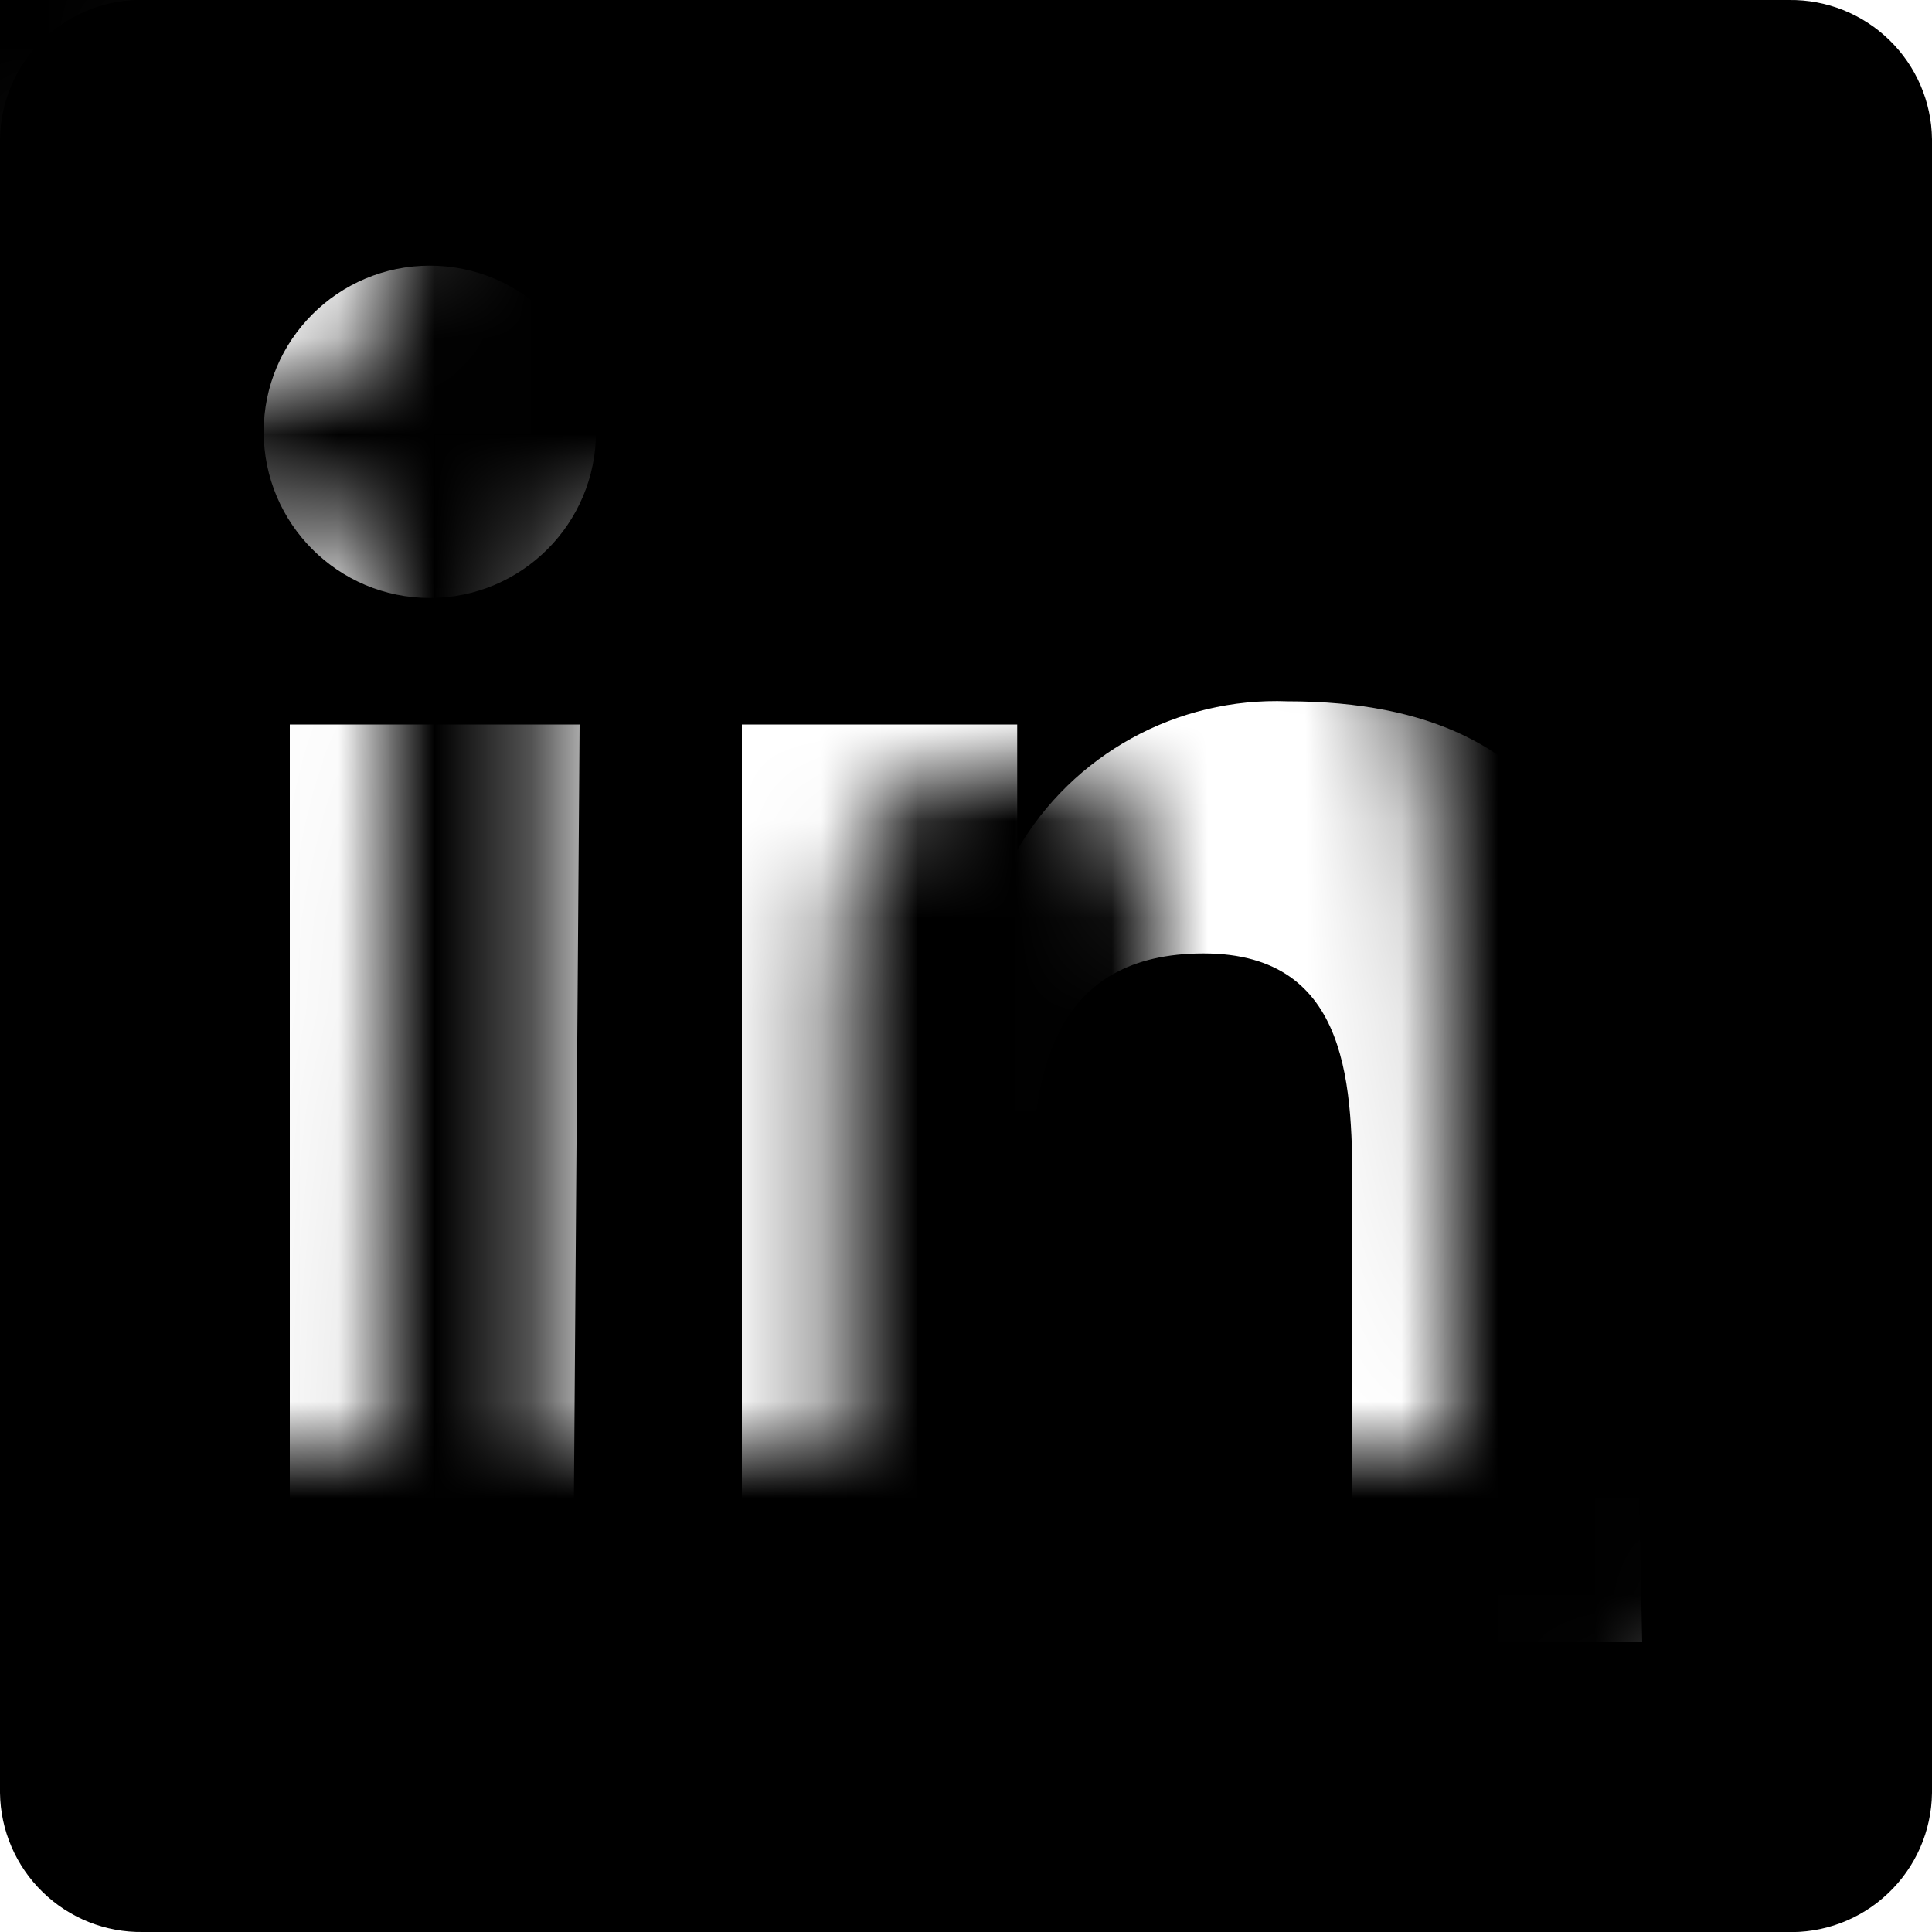 <?xml version="1.0" encoding="UTF-8" standalone="no"?>
<svg
   width="20px"
   height="20px"
   viewBox="0 0 20 20"
   version="1.1"
   id="svg35"
   sodipodi:docname="linkedin_black.svg"
   inkscape:version="1.1.1 (3bf5ae0d25, 2021-09-20)"
   xmlns:inkscape="http://www.inkscape.org/namespaces/inkscape"
   xmlns:sodipodi="http://sodipodi.sourceforge.net/DTD/sodipodi-0.dtd"
   xmlns:xlink="http://www.w3.org/1999/xlink"
   xmlns="http://www.w3.org/2000/svg"
   xmlns:svg="http://www.w3.org/2000/svg">
  <sodipodi:namedview
     id="namedview37"
     pagecolor="#ffffff"
     bordercolor="#666666"
     borderopacity="1.0"
     inkscape:pageshadow="2"
     inkscape:pageopacity="0.0"
     inkscape:pagecheckerboard="0"
     showgrid="false"
     inkscape:zoom="40.95"
     inkscape:cx="10"
     inkscape:cy="10"
     inkscape:window-width="3840"
     inkscape:window-height="1027"
     inkscape:window-x="1912"
     inkscape:window-y="-8"
     inkscape:window-maximized="1"
     inkscape:current-layer="svg35" />
  <defs
     id="defs25">
    <path
       d="M18.52,0.001 L1.52,0.001 C1.126,-0.015 0.742,0.129 0.456,0.4 C0.169,0.671 0.005,1.047 0,1.441 L0,18.561 C0.005,18.948 0.164,19.318 0.442,19.588 C0.719,19.858 1.093,20.007 1.48,20.001 L18.48,20.001 C18.874,20.017 19.258,19.874 19.544,19.602 C19.831,19.331 19.995,18.956 20,18.561 L20,1.441 C19.995,1.054 19.836,0.685 19.558,0.415 C19.281,0.145 18.907,-0.004 18.52,0.001 Z M5.93,17.001 L3,17.001 L3,7.501 L6,7.501 L5.93,17.001 Z M4.45,6.191 C3.5,6.191 2.73,5.421 2.73,4.471 C2.73,3.521 3.5,2.751 4.45,2.751 C5.4,2.751 6.17,3.521 6.17,4.471 C6.17,5.421 5.4,6.191 4.45,6.191 L4.45,6.191 Z M17,17.001 L14,17.001 L14,12.401 C14,11.291 14,9.871 12.46,9.871 C10.92,9.871 10.68,11.081 10.68,12.321 L10.68,17.001 L7.68,17.001 L7.68,7.501 L10.53,7.501 L10.53,8.801 L10.53,8.801 C11.106,7.809 12.184,7.217 13.33,7.261 C16.33,7.261 16.89,9.261 16.89,11.811 L17,17.001 Z"
       id="path-1" />
  </defs>
  <g
     id="Component-/-Footer-/-XS-"
     transform="translate(-174,-170)"
     style="fill:#000000;fill-rule:evenodd;stroke:none;stroke-width:1;fill-opacity:1">
    <g
       id="Fluid-Web-Icons/linked-in-Copy-8"
       transform="translate(174,169.999)"
       style="fill:#000000;fill-opacity:1">
      <mask
         id="mask-2"
         fill="#ffffff">
        <use
           xlink:href="#path-1"
           id="use27"
           x="0"
           y="0"
           width="100%"
           height="100%" />
      </mask>
      <use
         id="linkedin"
         fill="#000028"
         fill-rule="nonzero"
         xlink:href="#path-1"
         x="0"
         y="0"
         width="100%"
         height="100%"
         style="fill:#000000;fill-opacity:1" />
      <rect
         id="Color"
         fill="transparent"
         mask="url(#mask-2)"
         x="-2"
         y="-1.999"
         width="24"
         height="24"
         style="fill:#000000;fill-opacity:1" />
    </g>
  </g>
</svg>
